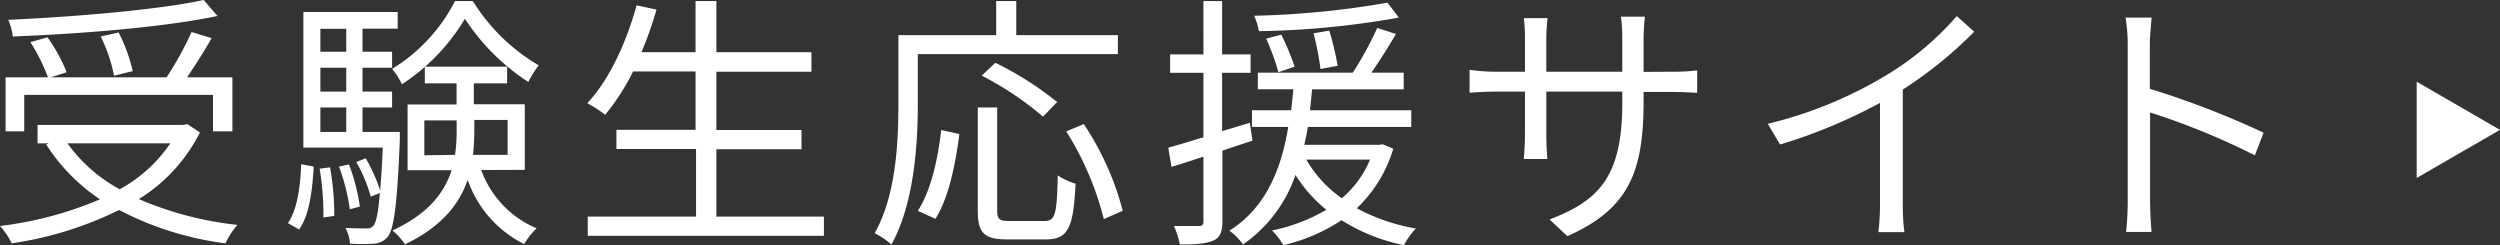 <svg xmlns="http://www.w3.org/2000/svg" viewBox="0 0 300.12 29.41"><rect x="0" y="0" width="300.12" height="29.41" fill="#333333" stroke="none"/><defs><style>.cls-1{fill:#fff;}</style></defs><title>side_text_sp</title><g id="レイヤー_2" data-name="レイヤー 2"><g id="サイドナビ"><path class="cls-1" d="M24,15.9a19.92,19.92,0,0,1-7.33,8A40.86,40.86,0,0,0,28.51,27a9.13,9.13,0,0,0-1.44,2.21,37.69,37.69,0,0,1-12.77-4,43.2,43.2,0,0,1-12.89,4A9.1,9.1,0,0,0,0,27.13a44,44,0,0,0,12-3.2,22.64,22.64,0,0,1-6.46-6.59l.32-.13H4.51V15H22l.48-.1ZM2.91,15.77H.67V9.28H5.76A22.42,22.42,0,0,0,3.65,5.06L5.7,4.48A19.42,19.42,0,0,1,8,8.67l-1.89.61H20a39.87,39.87,0,0,0,3-5.44l2.4.74c-.86,1.56-2,3.29-2.94,4.7H27.9v6.49H25.57V11.39H2.91ZM26.11,1.92C19.71,3.26,9.82,4.06,1.54,4.38a7.31,7.31,0,0,0-.55-2C9.18,2,19,1.18,24.45,0ZM8.1,17.21a18.62,18.62,0,0,0,6.27,5.51,17.49,17.49,0,0,0,6.08-5.51Zm5.59-8.12a18.48,18.48,0,0,0-1.6-4.71l2.15-.48a19.15,19.15,0,0,1,1.69,4.64Z"/><path class="cls-1" d="M34.56,26.78c1.12-1.57,1.5-4.38,1.6-7.07l1.5.29c-.16,2.81-.51,5.85-1.76,7.55ZM48,15.84s0,.61,0,.93c-.32,7.87-.71,10.68-1.44,11.64a2.3,2.3,0,0,1-1.7.84,22.13,22.13,0,0,1-2.84,0,4.87,4.87,0,0,0-.55-1.89c1.09.06,2.08.06,2.5.06a.94.94,0,0,0,.86-.32c.32-.41.58-1.5.77-3.93l-1.09.44a18.53,18.53,0,0,0-1.73-4.16L43.9,19a18.78,18.78,0,0,1,1.73,3.87c.13-1.31.23-3,.32-5.15H36.42V1.44H47.74v2H43.52V6.21h3.55V8.13H43.52V11h3.55V12.9H43.52v2.94Zm-8.38,4.25a32.56,32.56,0,0,1,.51,5.83l-1.31.19a32.29,32.29,0,0,0-.45-5.86ZM38.46,3.46V6.21h3.11V3.46Zm3.11,4.67H38.46V11h3.11Zm-3.11,7.71h3.11V12.9H38.46ZM42,25.12A24.76,24.76,0,0,0,40.7,20l1.19-.26A22.89,22.89,0,0,1,43.2,24.8ZM56.77.13a22.78,22.78,0,0,0,7.9,7.71,13.69,13.69,0,0,0-1.25,2,26,26,0,0,1-7.61-7.59,24.1,24.1,0,0,1-7.56,7.87,8.41,8.41,0,0,0-1.18-1.85A20.44,20.44,0,0,0,54.62.13Zm1,20.28a12,12,0,0,0,6.65,7,8.67,8.67,0,0,0-1.5,1.89,13.61,13.61,0,0,1-6.78-7.71c-1,2.91-3.11,5.63-7.52,7.74a7.84,7.84,0,0,0-1.51-1.66c4.32-2,6.24-4.55,7.11-7.24H48.93V12.54h5.88V10H51v-2h9.88v2h-4v2.52H63v7.87Zm-3.14-1.82a20.92,20.92,0,0,0,.19-3.14v-1H50.94v4.19Zm2.31-4.19v1.09a26.82,26.82,0,0,1-.16,3.1h4.16V14.4Z"/><path class="cls-1" d="M98.91,26v2.31H70.56V26h13V17.89H74V15.58h9.5v-7H76a26.89,26.89,0,0,1-3.36,5.21,13.42,13.42,0,0,0-2.14-1.4C73.12,9.6,75.17,5.18,76.42.64l2.39.51A42.36,42.36,0,0,1,77,6.27h6.5V.13H86V6.27H97.41V8.61H86v7H96.22v2.31H86V26Z"/><path class="cls-1" d="M110.18,6.5v6c0,4.86-.45,12-3.17,16.86A8.87,8.87,0,0,0,105,28c2.59-4.58,2.85-11,2.85-15.52V4.22h11.74V.13H122V4.22h12.2V6.5Zm0,18.81c1.6-2.43,2.43-6.34,2.81-9.7l2.18.48c-.45,3.49-1.25,7.65-2.88,10.18Zm15.2,1.22c1.31,0,1.5-.8,1.6-5.48a7.36,7.36,0,0,0,2.14,1c-.26,5.28-.86,6.69-3.58,6.69H120.9c-2.79,0-3.52-.8-3.52-3.45V12.9h2.33V25.25c0,1.08.26,1.28,1.47,1.28ZM125.21,14a37.55,37.55,0,0,0-7.36-4.92l1.64-1.54a39.07,39.07,0,0,1,7.42,4.71Zm4.9.9a34.35,34.35,0,0,1,4.67,10.4l-2.27,1A36.17,36.17,0,0,0,128,15.77Z"/><path class="cls-1" d="M146.75,18.08v8.48c0,1.31-.32,2-1.12,2.33s-1.95.48-4,.45a9.63,9.63,0,0,0-.7-2.21c1.38,0,2.66,0,3,0s.54-.09.54-.57V18.81c-1.37.45-2.65.87-3.84,1.22l-.38-2.3c1.18-.32,2.62-.77,4.22-1.25V8.74h-4V6.53h4V.13h2.24v6.4h3.42V8.74h-3.42v7l3.33-1,.32,2.14Zm20.51-.23A16.19,16.19,0,0,1,162.88,25a23.06,23.06,0,0,0,7.1,2.43,9,9,0,0,0-1.44,2,22.14,22.14,0,0,1-7.49-3,21.14,21.14,0,0,1-7,3,7.37,7.37,0,0,0-1.35-1.76,21.38,21.38,0,0,0,6.53-2.49A16.65,16.65,0,0,1,155.52,21a16.69,16.69,0,0,1-6.31,8.35,6.59,6.59,0,0,0-1.63-1.66c4.58-2.85,6.31-7.81,7.07-12.45H150.3v-2H155c.1-.86.2-1.72.26-2.52H151v-2H162.4a41.71,41.71,0,0,0,2.94-5.37l2.24.73c-.89,1.54-2,3.27-2.94,4.64h3.87v2h-11c-.06.8-.16,1.66-.25,2.52h12.16v2H157c-.1.7-.26,1.44-.42,2.14h9l.42-.06Zm.67-15.74a103.12,103.12,0,0,1-16.8,1.63,8.2,8.2,0,0,0-.57-1.85,105.2,105.2,0,0,0,16-1.57ZM153.82,4.16A32.38,32.38,0,0,1,155.42,8l-1.95.67A28.16,28.16,0,0,0,152,4.64Zm3,15a14.55,14.55,0,0,0,4.26,4.64,12.23,12.23,0,0,0,3.39-4.64Zm1.7-10.88A33.53,33.53,0,0,0,157.69,4l1.89-.32a34.1,34.1,0,0,1,1,4.22Z"/><path class="cls-1" d="M200.83,8.61a23.07,23.07,0,0,0,2.91-.16v2.69c-.32,0-1.5-.1-2.91-.1h-3.52v1.12c0,8.54-1.82,12.93-9.15,16.19l-2.14-2c5.82-2.24,8.73-5,8.73-13.95V11h-9.12v5.18c0,1.19.1,2.59.13,2.91h-2.82c0-.32.13-1.69.13-2.91V11h-3.42c-1.41,0-2.85.1-3.23.13V8.38a22.14,22.14,0,0,0,3.23.23h3.42V4.51a21.86,21.86,0,0,0-.13-2.33h2.85a20.07,20.07,0,0,0-.16,2.33v4.1h9.12v-4A18.53,18.53,0,0,0,194.59,2h2.88a24.94,24.94,0,0,0-.16,2.63v4Z"/><path class="cls-1" d="M237,3.81a50.44,50.44,0,0,1-8.57,6.94v13.7a23.89,23.89,0,0,0,.19,3.42H225.5a28.91,28.91,0,0,0,.19-3.42V12.35a63.65,63.65,0,0,1-12,5l-1.47-2.49A50.48,50.48,0,0,0,226.5,9a35.44,35.44,0,0,0,8.41-7.07Z"/><path class="cls-1" d="M270.69,18.65a85,85,0,0,0-12.58-5.15l0,10.56c0,1,.07,2.72.19,3.78h-3.07a34.54,34.54,0,0,0,.2-3.78V5.44a20.41,20.41,0,0,0-.26-3.33h3.13c-.09,1-.22,2.37-.22,3.33v5.22a104.91,104.91,0,0,1,13.66,5.27Z"/><polygon class="cls-1" points="300.12 15.59 290.12 9.81 290.12 21.36 300.12 15.59"/></g></g></svg>